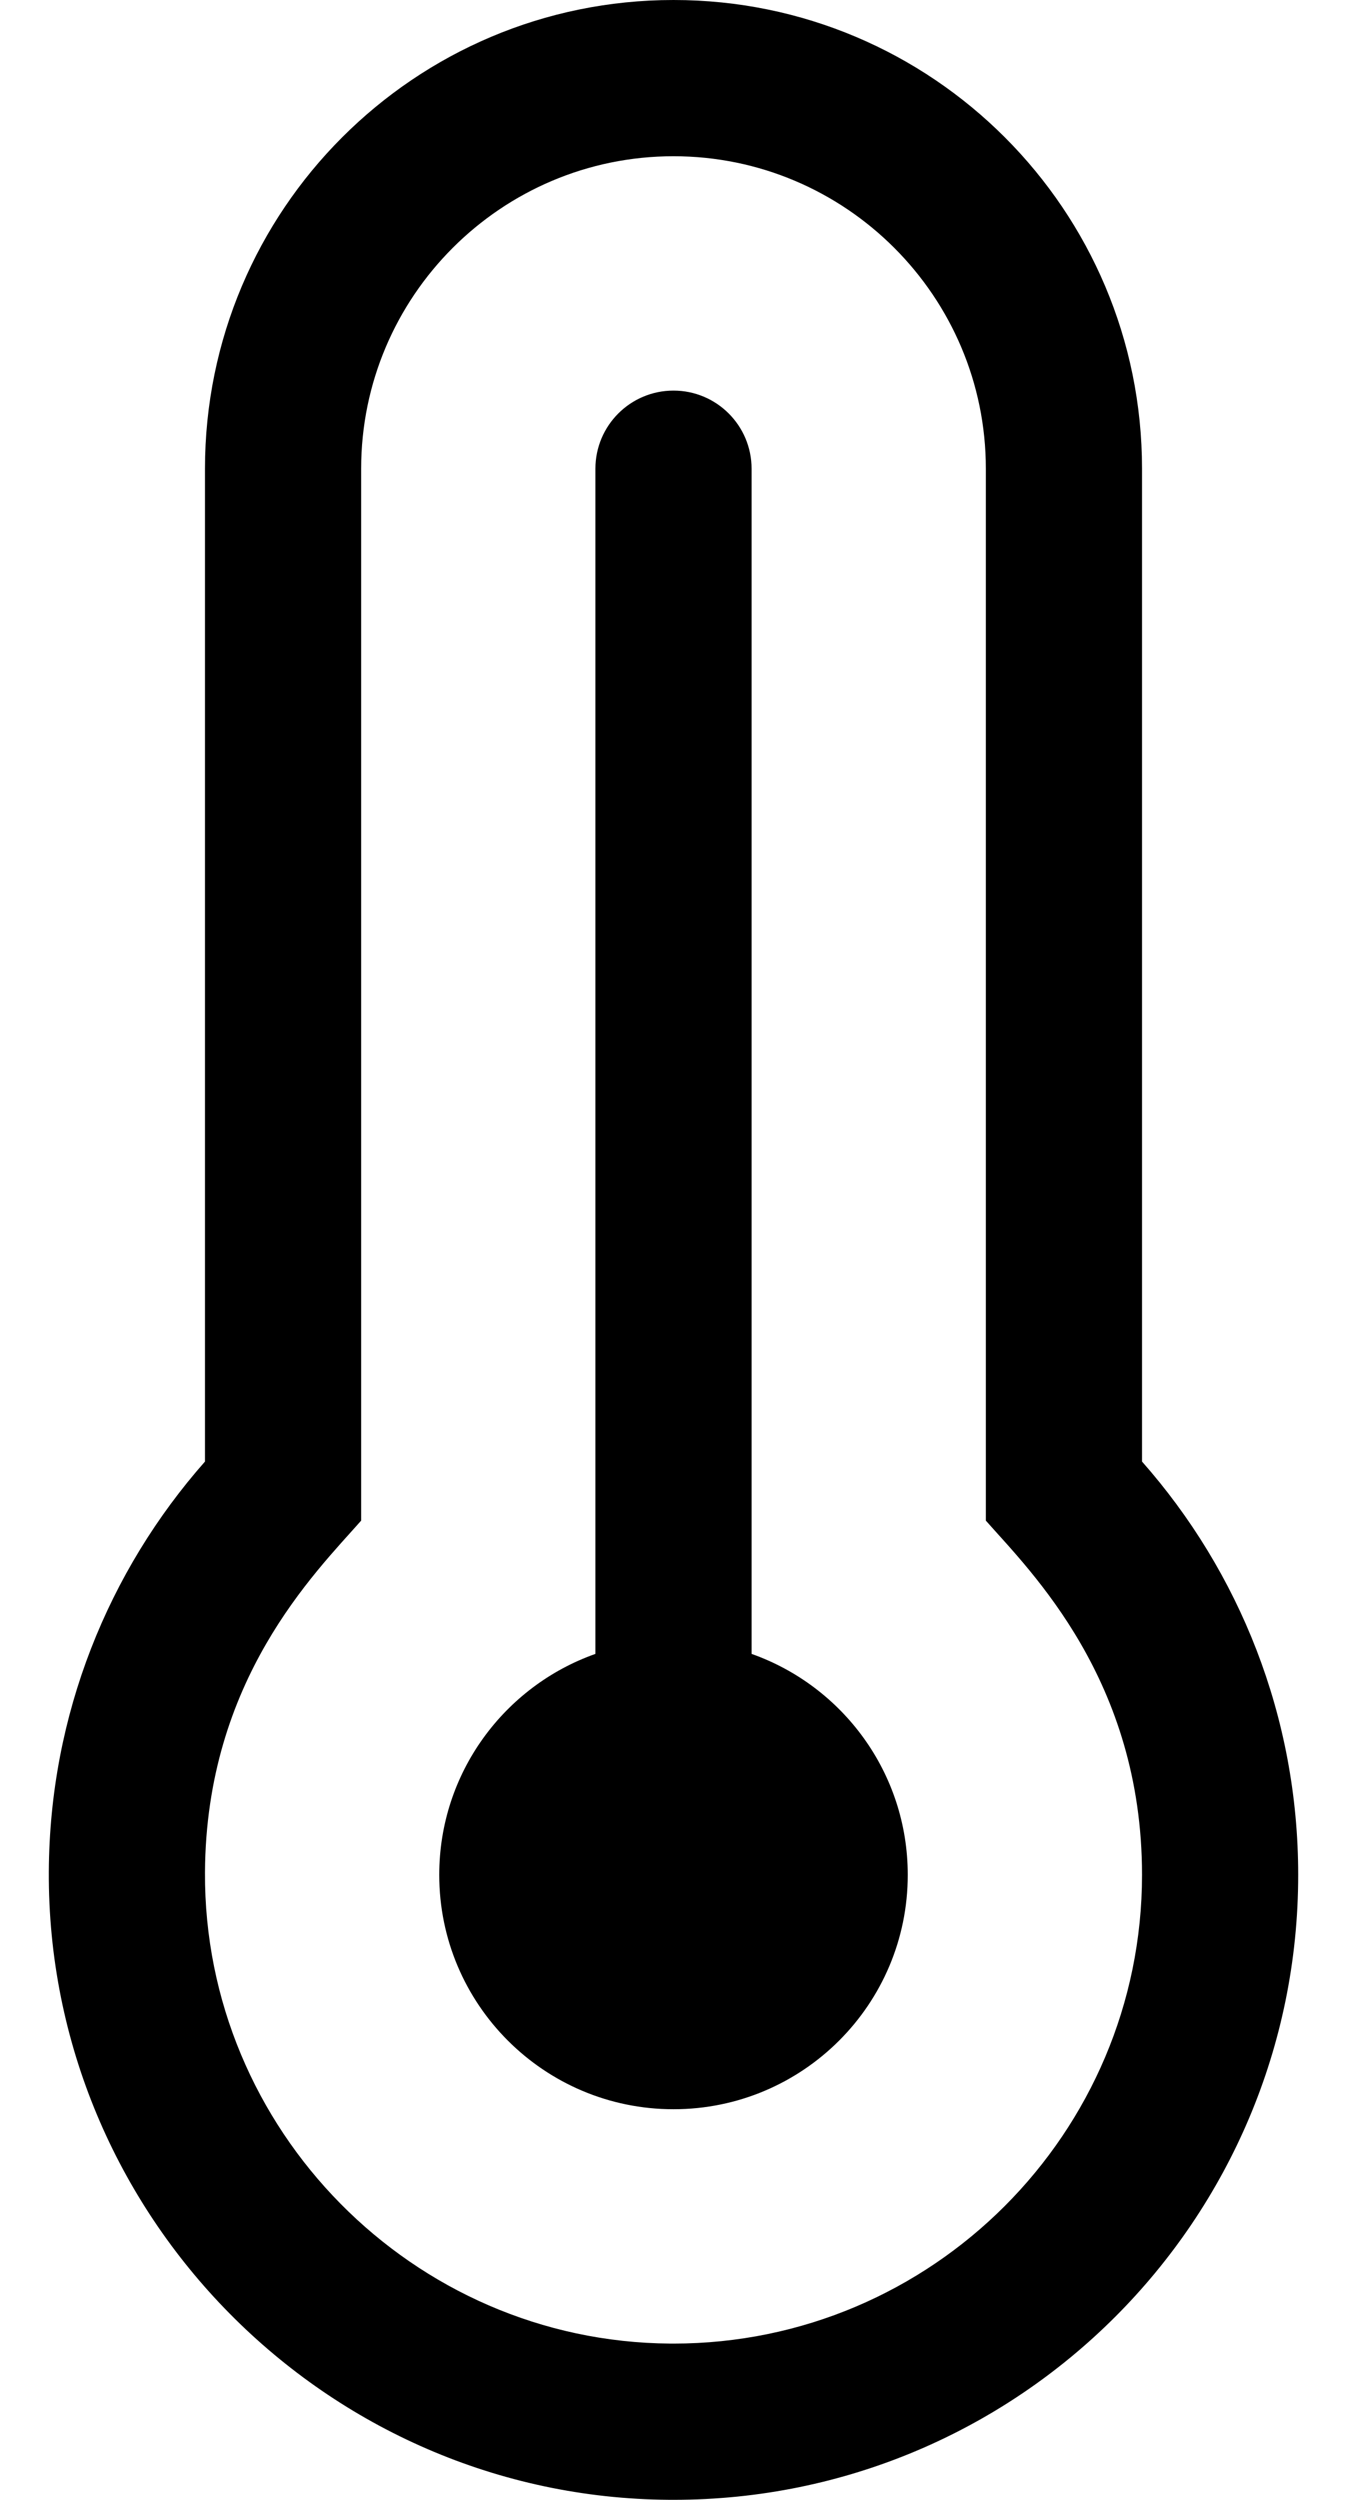 <?xml version="1.0" standalone="no"?>
<!DOCTYPE svg PUBLIC "-//W3C//DTD SVG 1.1//EN" "http://www.w3.org/Graphics/SVG/1.1/DTD/svg11.dtd" >
<svg xmlns="http://www.w3.org/2000/svg" xmlns:xlink="http://www.w3.org/1999/xlink" version="1.1" viewBox="-10 0 276 512">
   <path fill="currentColor"
d="M224 96v203.347c19.912 22.564 32 52.194 32 84.653c0 70.696 -57.302 128 -128 128c-0.299 0 -0.61 -0.001 -0.909 -0.003c-70.302 -0.488 -127.448 -58.361 -127.089 -128.664c0.164 -32.197 12.223 -61.577 31.998 -83.986
v-203.347c0 -53.019 42.981 -96 96 -96s96 42.981 96 96zM128 480c52.935 0 96 -43.065 96 -96c0 -39.894 -22.814 -62.144 -32 -72.553v-215.447c0 -35.29 -28.71 -64 -64 -64s-64 28.71 -64 64v215.447c-9.467 10.729 -31.797 32.583 -31.999 72.05
c-0.269 52.706 42.619 96.135 95.312 96.501zM176 384c0 26.51 -21.49 48 -48 48s-48 -21.49 -48 -48c0 -20.898 13.359 -38.667 32 -45.258v-242.742c0 -8.837 7.164 -16 16 -16c8.837 0 16 7.163 16 16v242.742
c18.641 6.591 32 24.359 32 45.258z" />
</svg>
